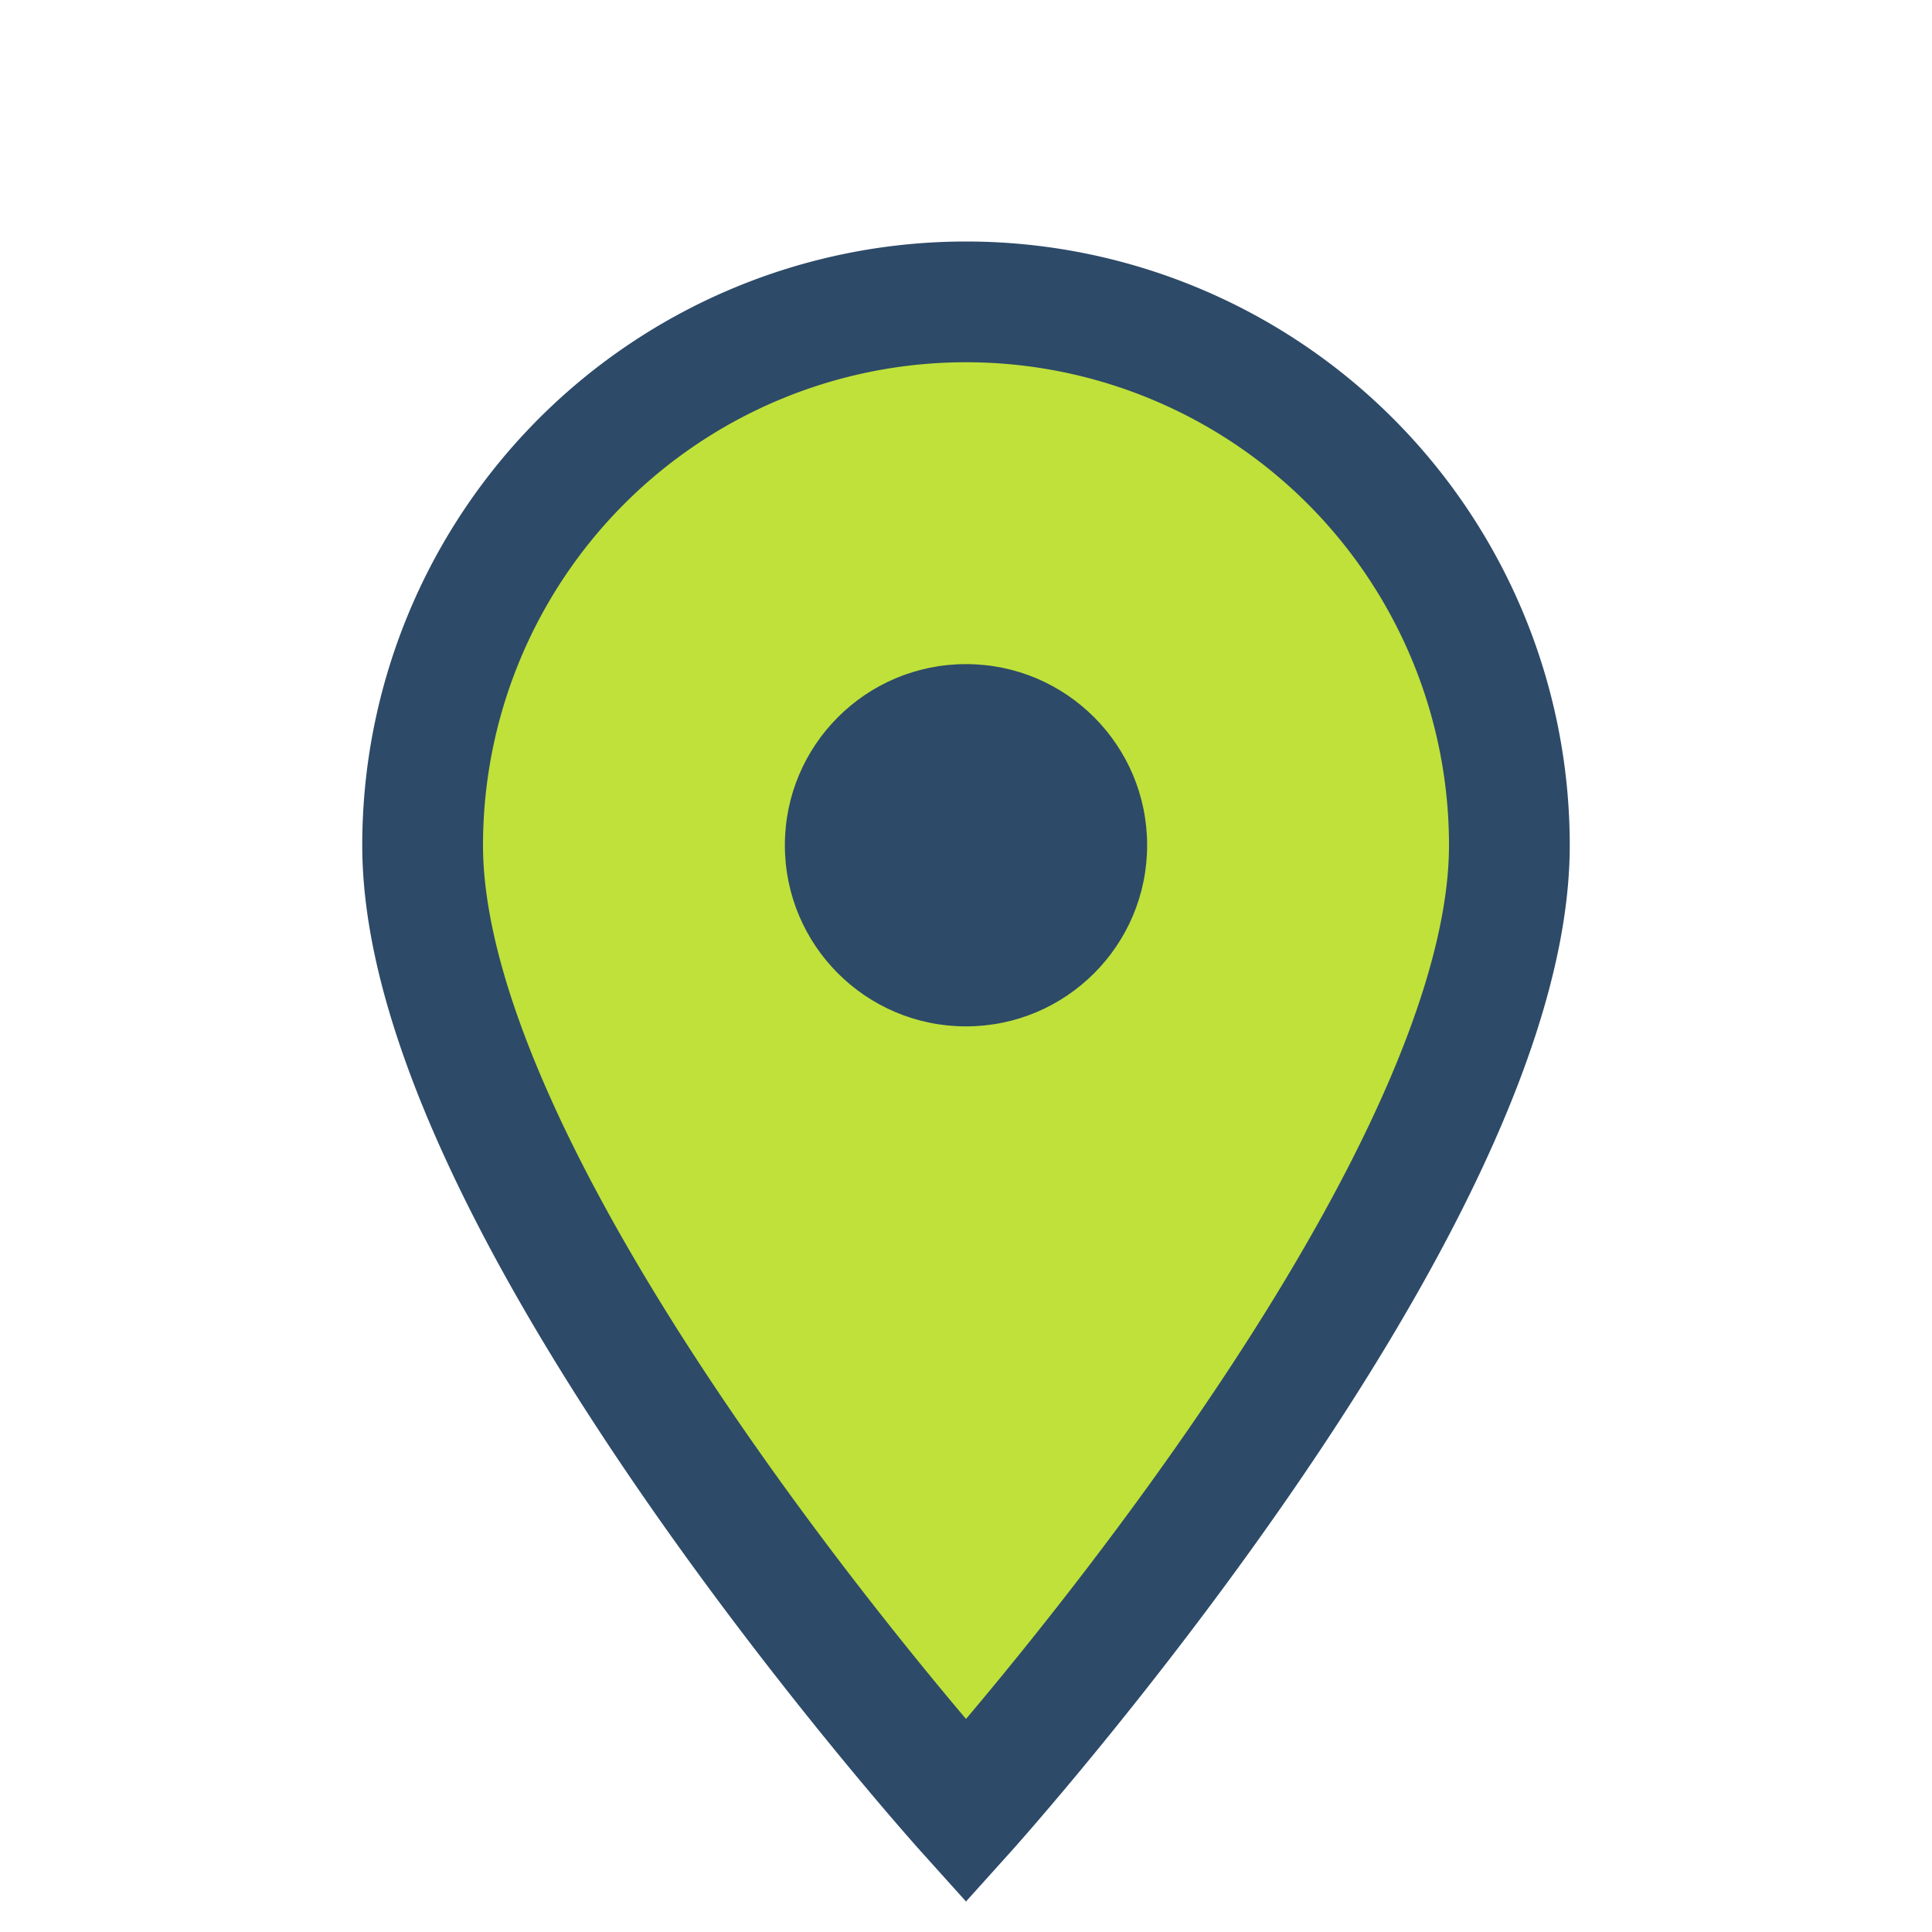 <?xml version="1.0" encoding="UTF-8"?>
<svg xmlns="http://www.w3.org/2000/svg" width="32" height="32" viewBox="0 0 32 32"><path d="M16 30s-9-10-9-16a9 9 0 0 1 18 0c0 6-9 16-9 16z" fill="#BFE13A" stroke="#2D4A68" stroke-width="2"/><circle cx="16" cy="14" r="3" fill="#2D4A68"/></svg>